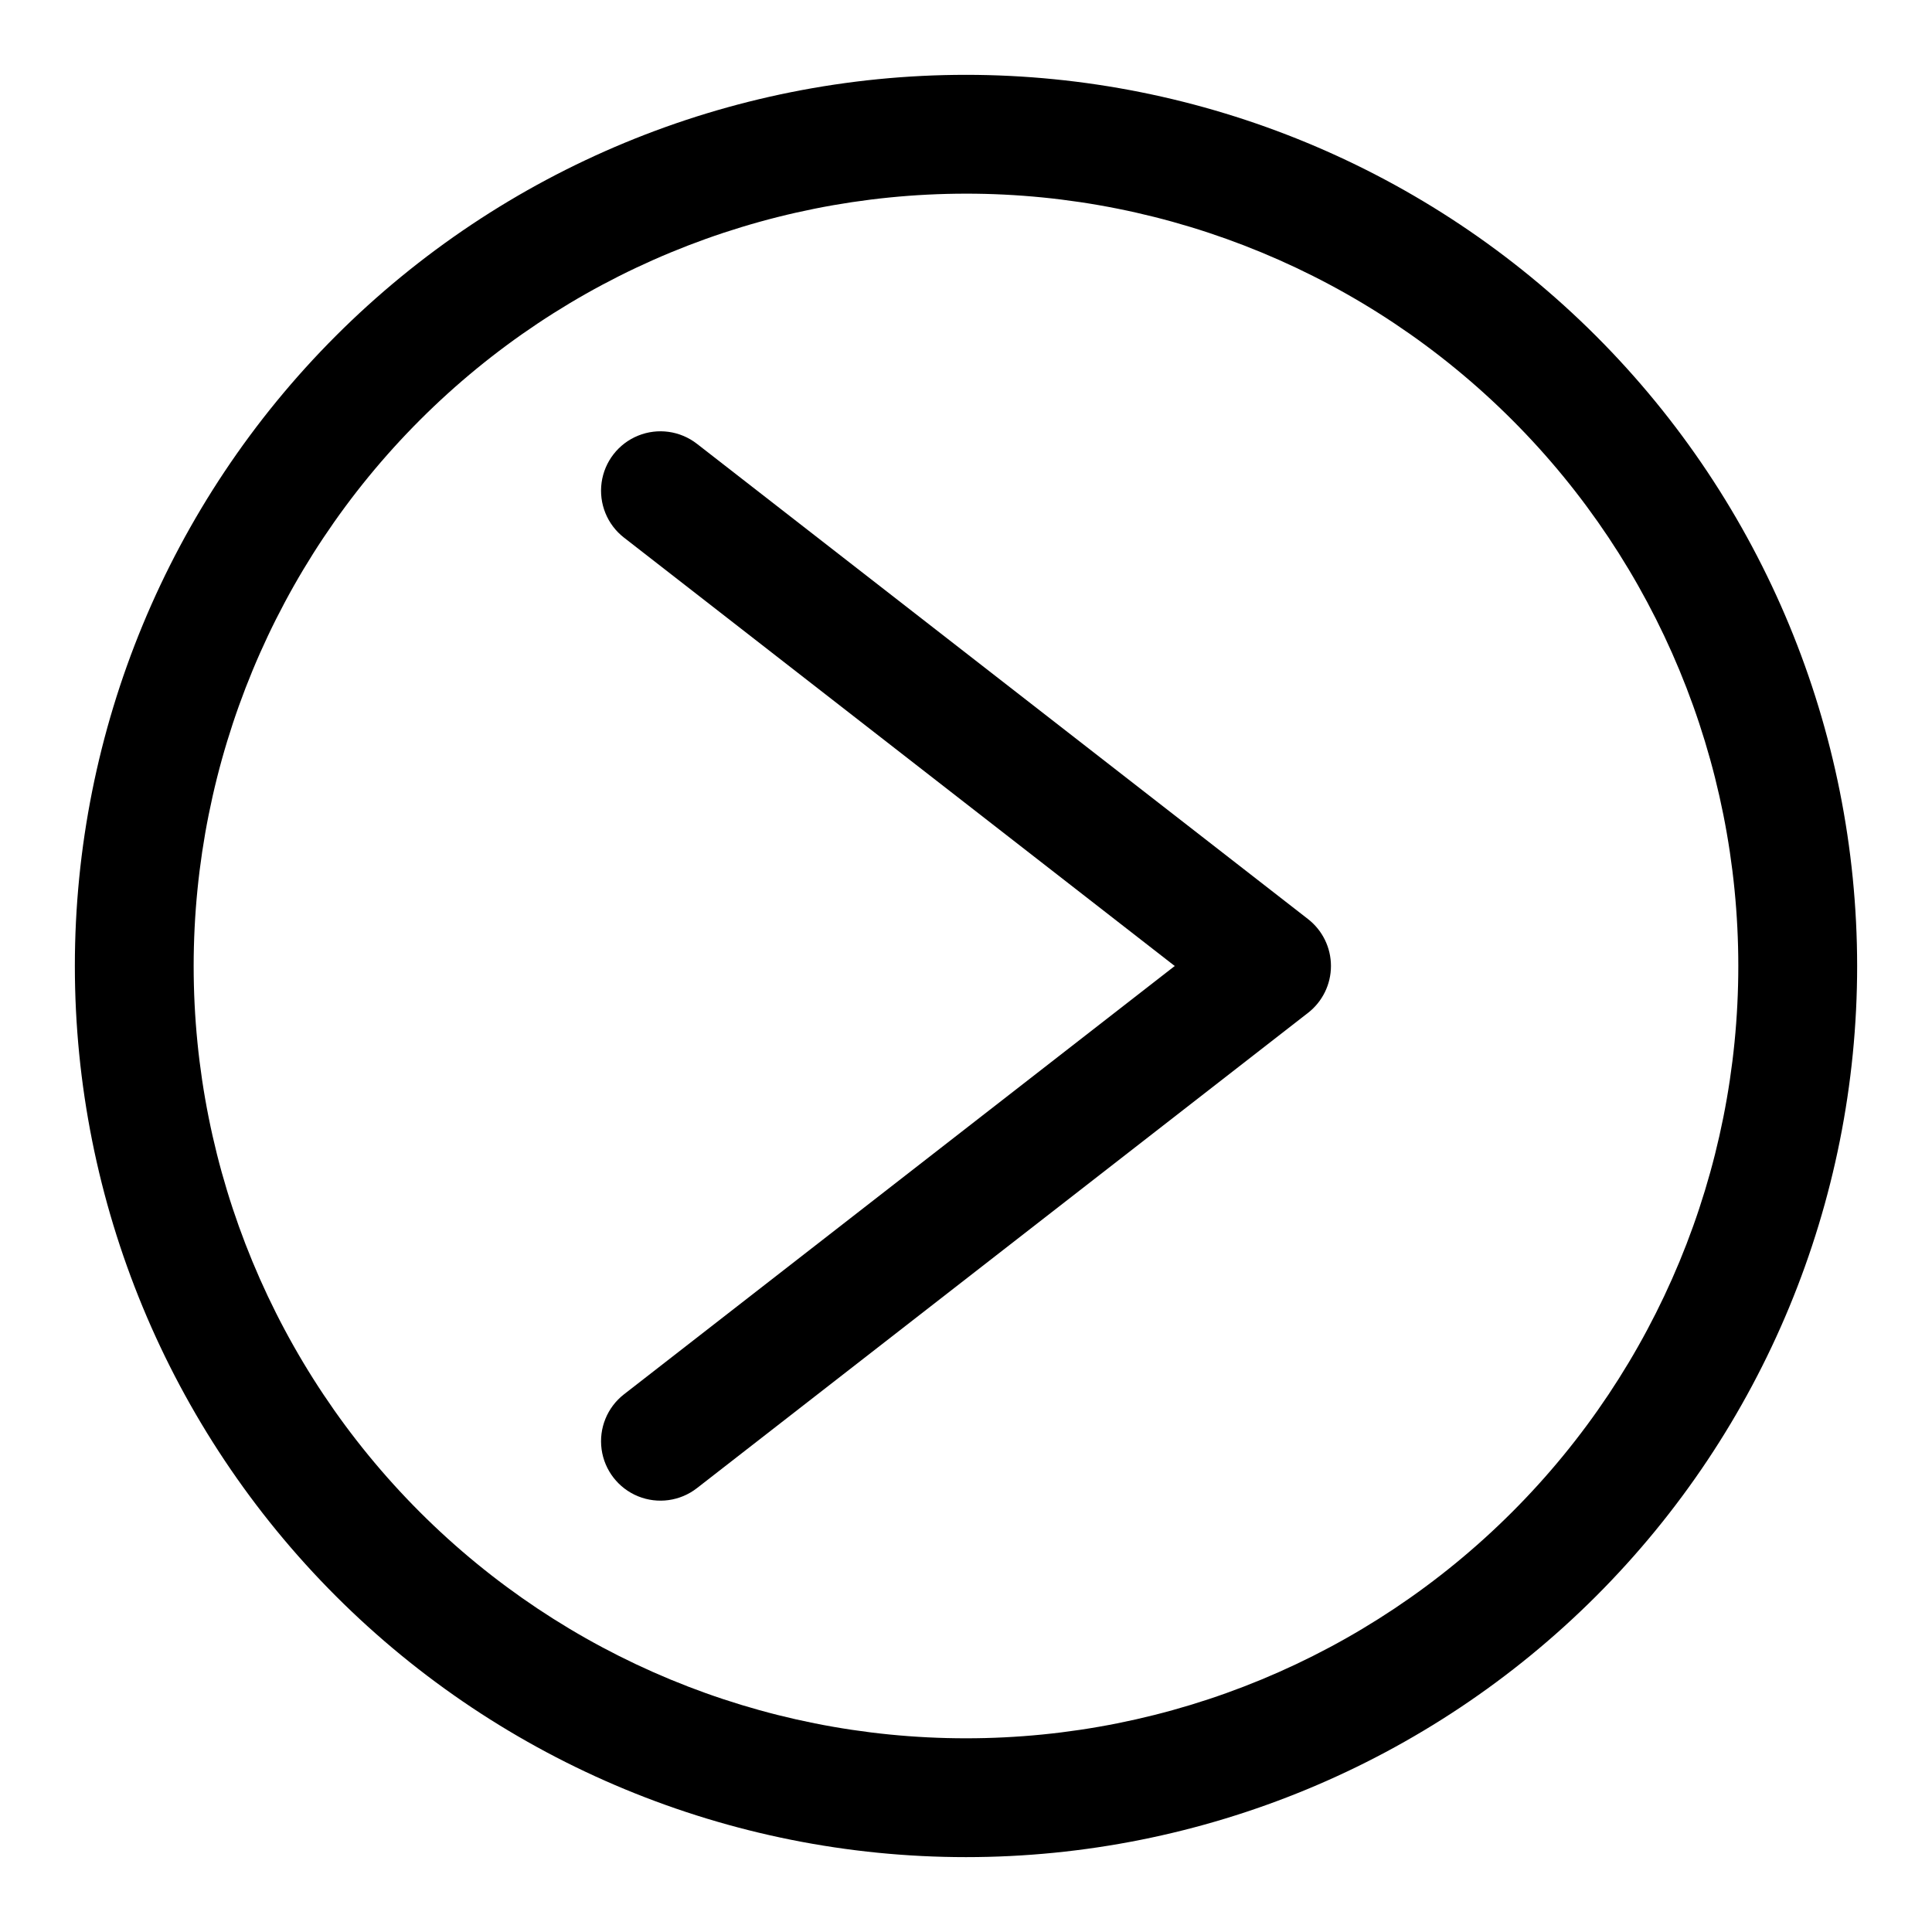 <?xml version="1.0" encoding="UTF-8"?>
<!-- Uploaded to: SVG Repo, www.svgrepo.com, Generator: SVG Repo Mixer Tools -->
<svg fill="#000000" width="800px" height="800px" version="1.1" viewBox="144 144 512 512" xmlns="http://www.w3.org/2000/svg">
 <g fill-rule="evenodd">
  <path d="m309.36 286.47 145.96 113.53-145.96 113.51c-4.441 3.453-6.699 9.016-5.93 14.59 0.77 5.57 4.453 10.309 9.664 12.43 5.215 2.117 11.16 1.297 15.602-2.16l161.94-125.95v0.004c3.836-2.984 6.082-7.57 6.082-12.43 0-4.863-2.246-9.449-6.082-12.43l-161.94-125.95c-4.441-3.453-10.387-4.277-15.602-2.156-5.211 2.117-8.895 6.856-9.664 12.43-0.77 5.57 1.488 11.133 5.93 14.586z"/>
  <path d="m400 195.32c54.281 0 106.34 21.566 144.72 59.949 38.387 38.383 59.949 90.441 59.949 144.73 0 54.281-21.562 106.34-59.949 144.72-38.383 38.387-90.441 59.949-144.72 59.949-54.285 0-106.34-21.562-144.73-59.949-38.383-38.383-59.949-90.441-59.949-144.72 0.027-54.277 21.598-106.32 59.977-144.7 38.379-38.379 90.422-59.949 144.7-59.977zm0-31.488c-62.637 0-122.7 24.883-166.99 69.172-44.289 44.289-69.172 104.36-69.172 166.99 0 62.633 24.883 122.7 69.172 166.99 44.289 44.289 104.36 69.172 166.99 69.172 62.633 0 122.7-24.883 166.99-69.172 44.289-44.289 69.172-104.36 69.172-166.99-0.031-62.625-24.922-122.68-69.203-166.96-44.281-44.281-104.33-69.172-166.96-69.203z"/>
 </g>
</svg>